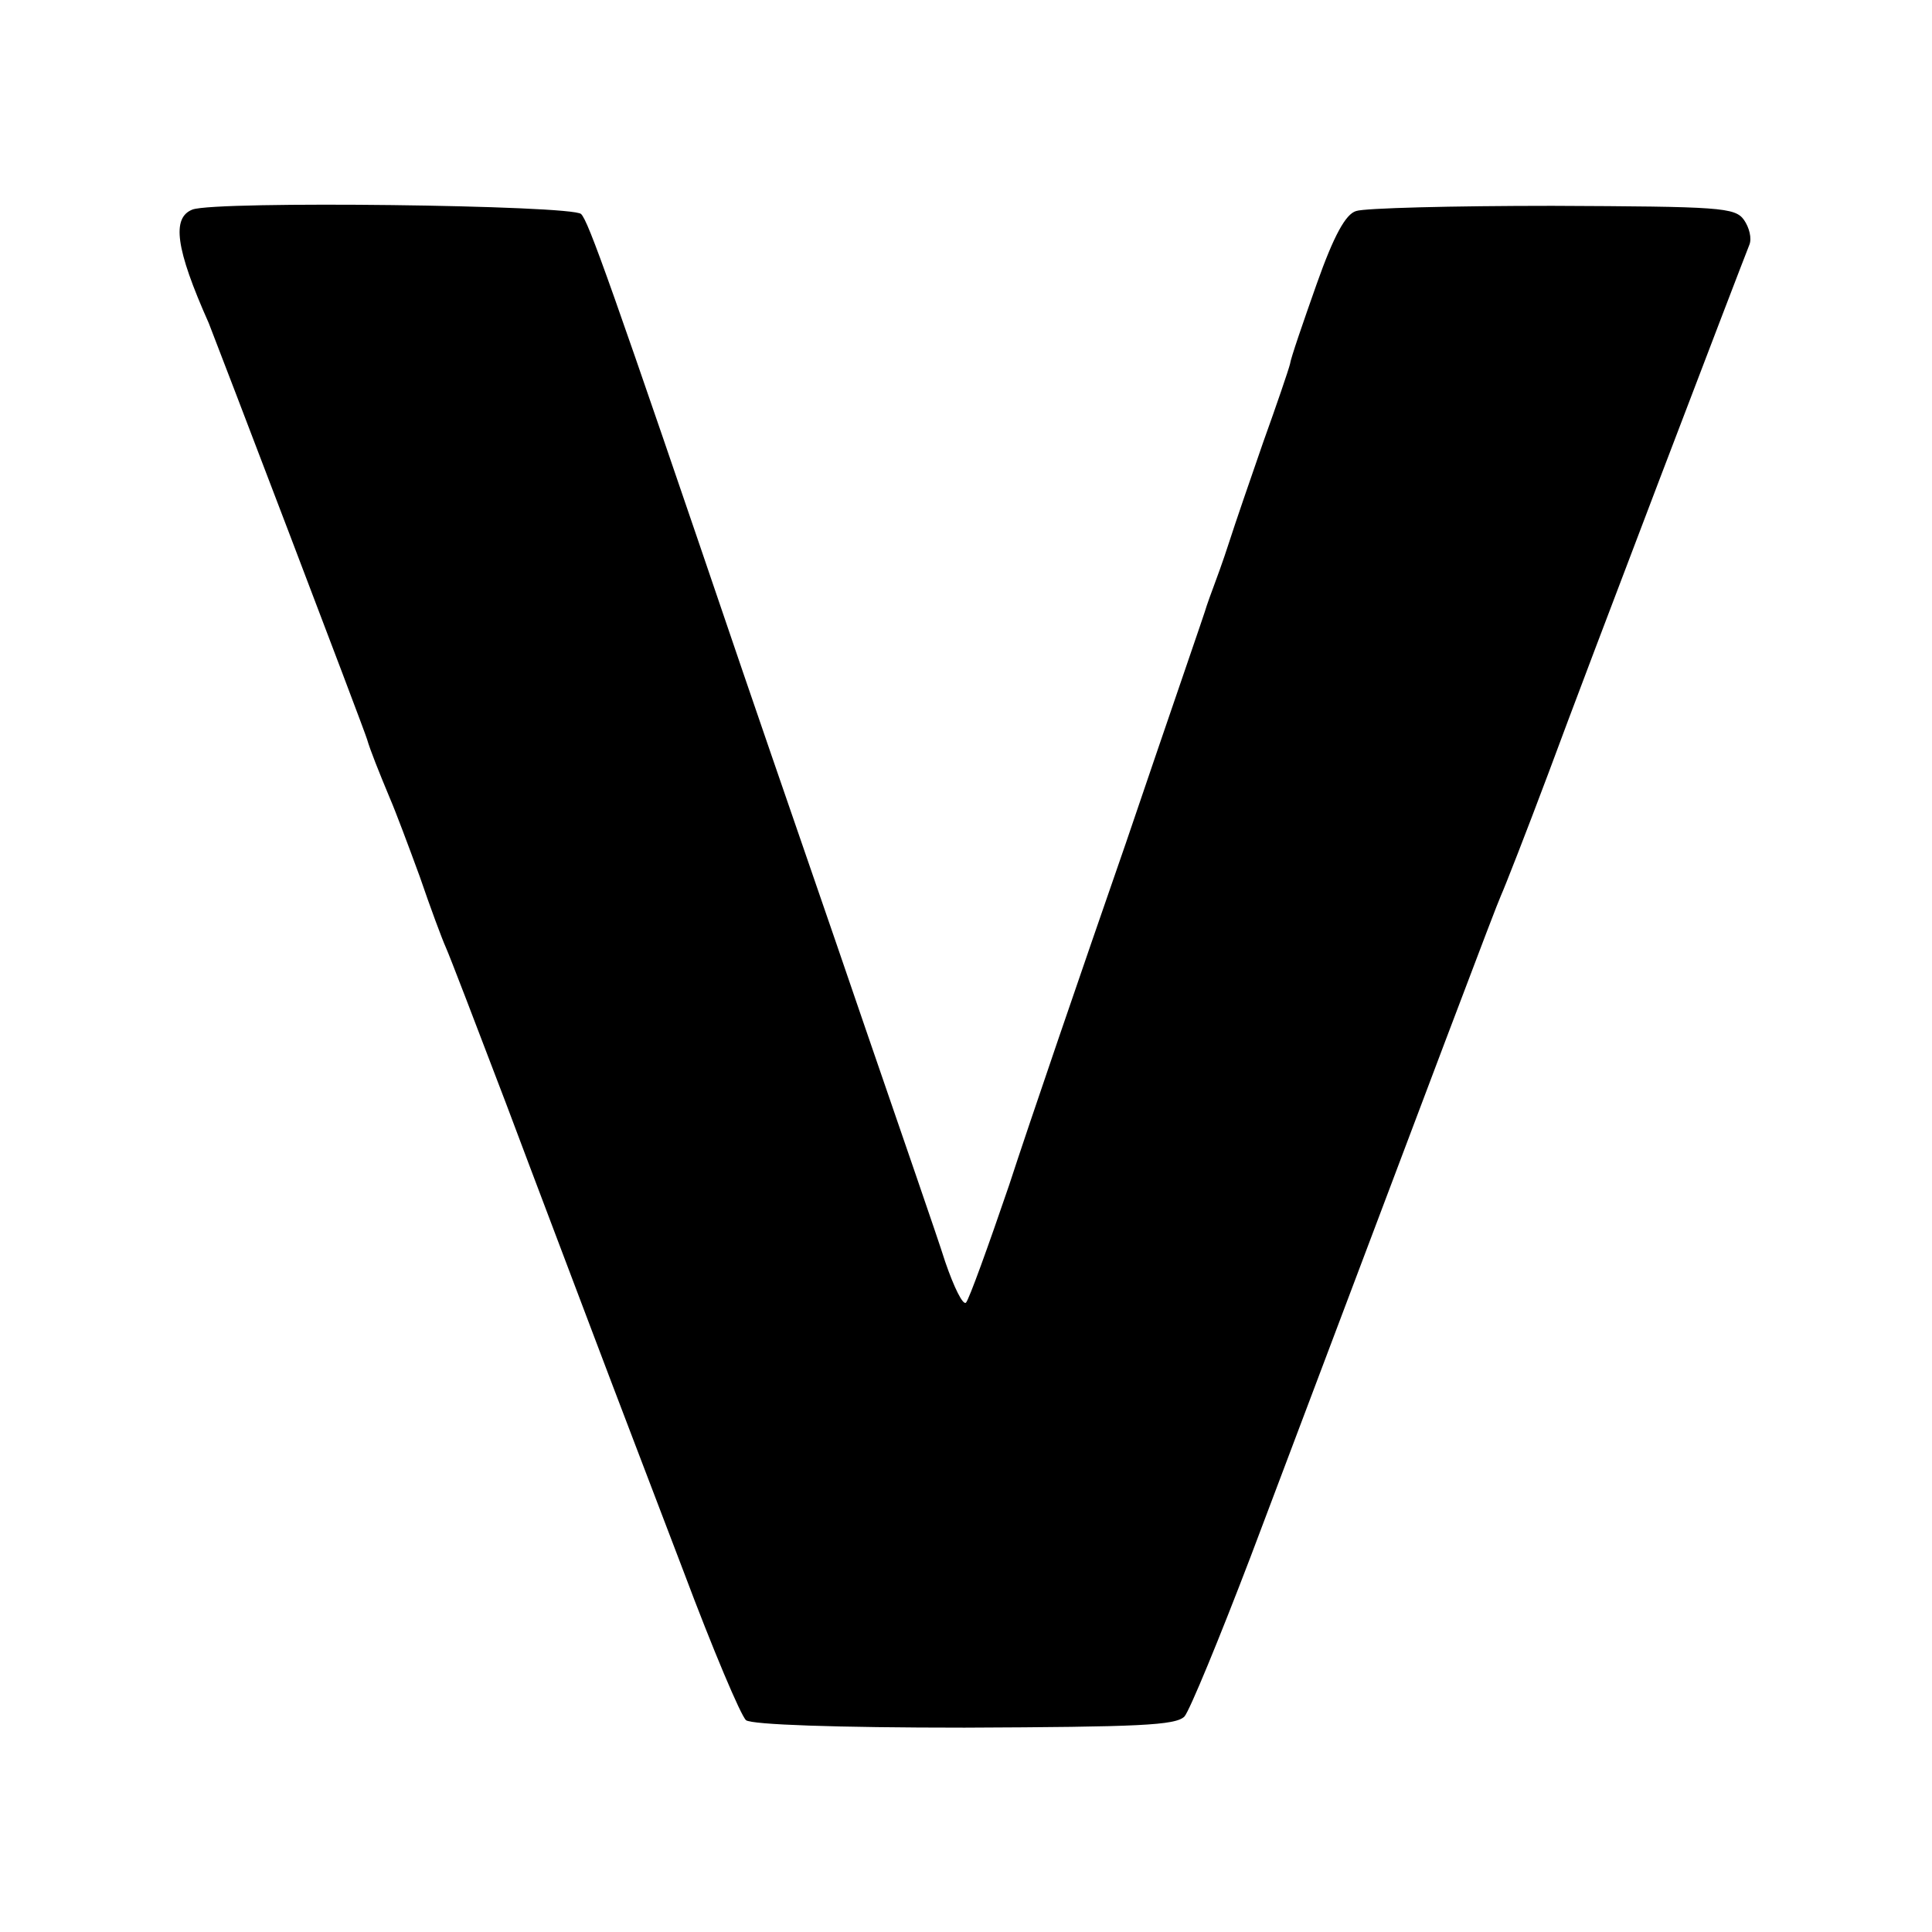 <?xml version="1.0" standalone="no"?>
<!DOCTYPE svg PUBLIC "-//W3C//DTD SVG 20010904//EN"
 "http://www.w3.org/TR/2001/REC-SVG-20010904/DTD/svg10.dtd">
<svg version="1.0" xmlns="http://www.w3.org/2000/svg"
 width="260pt" height="260pt" viewBox="0 0 260 260"
 preserveAspectRatio="xMidYMid meet">
<g transform="translate(0,260) scale(0.1,-0.1)"
fill="#000000" stroke="none">
<path d="M259 2318 c-28 -11 -23 -52 22 -153 10 -25 209 -546 213 -560 4 -14
16 -44 31 -80 7 -16 25 -64 40 -105 14 -41 30 -84 35 -95 5 -11 41 -105 81
-210 39 -104 93 -246 119 -315 26 -69 80 -210 120 -315 39 -104 77 -194 84
-200 8 -6 121 -10 294 -10 235 1 284 3 296 15 7 8 47 105 89 215 257 681 329
872 337 890 5 11 34 85 64 165 52 141 258 680 270 710 4 9 0 24 -7 34 -12 17
-32 18 -258 19 -134 0 -253 -3 -264 -7 -14 -4 -30 -33 -53 -98 -18 -51 -35
-100 -36 -108 -2 -8 -18 -55 -36 -105 -17 -49 -38 -110 -46 -135 -8 -25 -18
-52 -21 -60 -3 -8 -7 -19 -9 -25 -1 -5 -51 -149 -109 -320 -59 -170 -130 -377
-157 -460 -28 -82 -54 -154 -58 -158 -4 -4 -16 20 -28 55 -11 35 -60 176 -107
313 -47 138 -122 354 -165 480 -180 529 -208 607 -218 617 -12 12 -491 18
-523 6z"/>
</g>
</svg>
